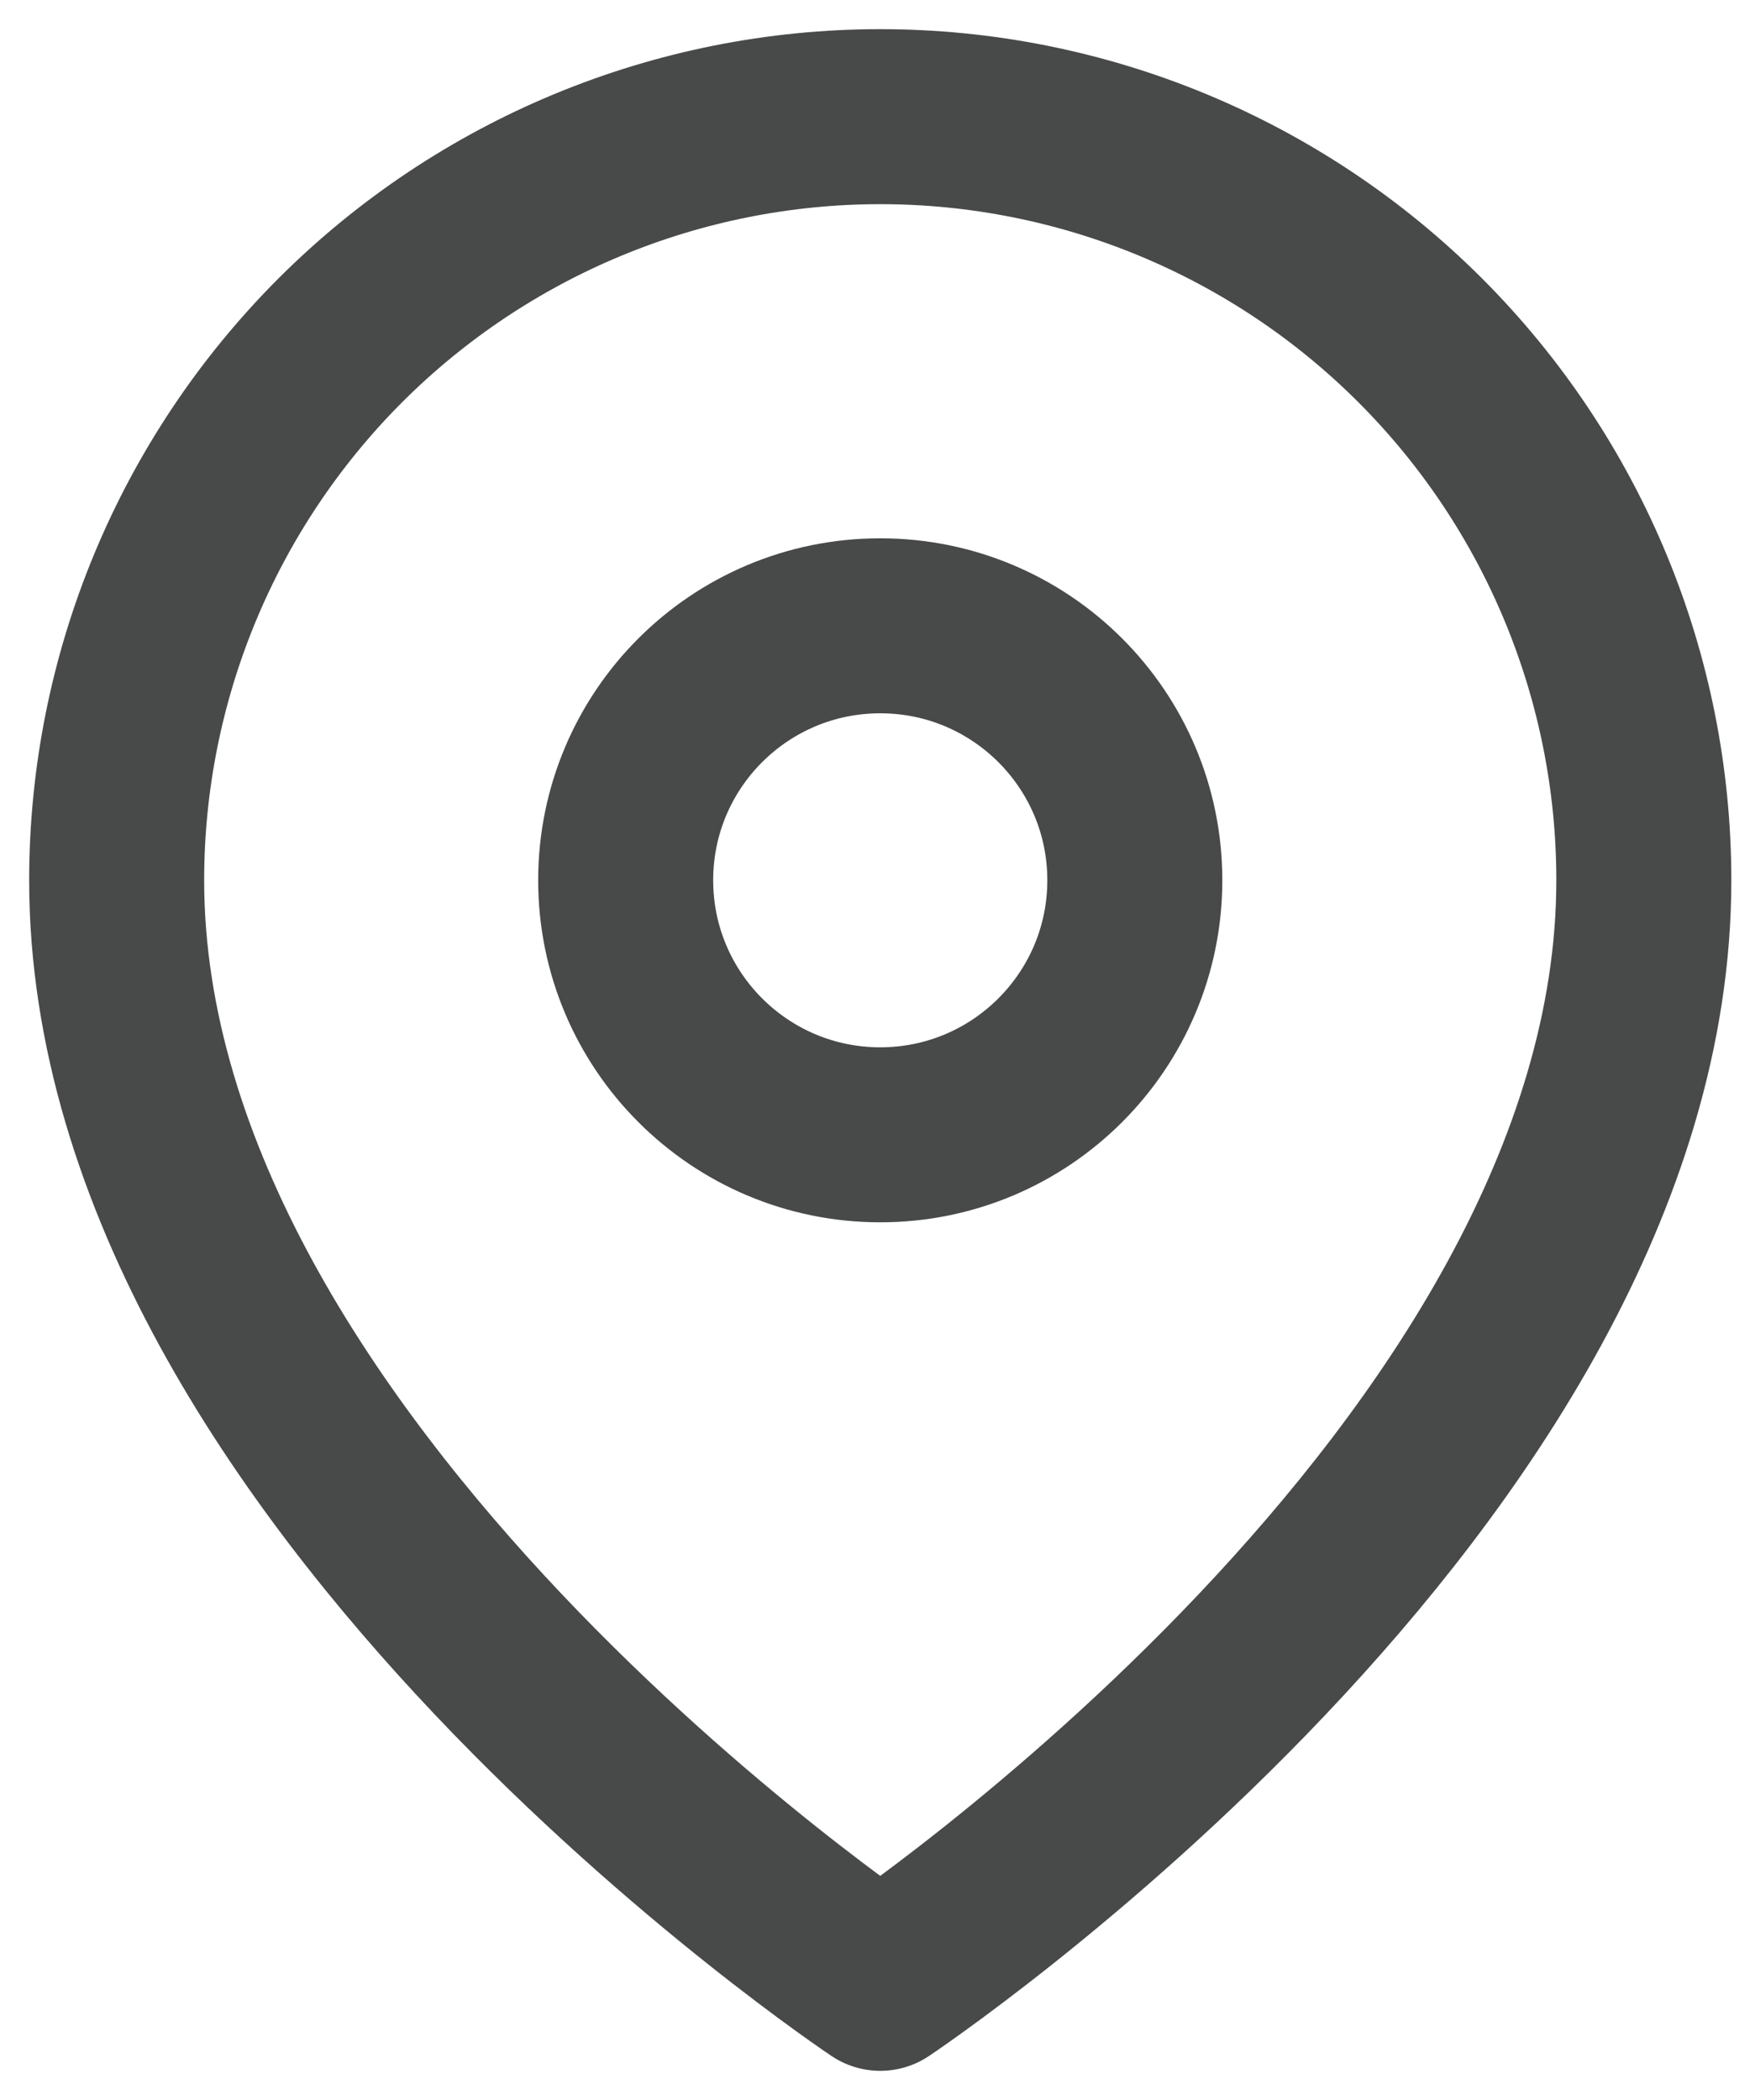 <svg width="15" height="18" viewBox="0 0 15 18" fill="none" xmlns="http://www.w3.org/2000/svg">
<path d="M14.09 7.545C14.09 12.636 7.545 17 7.545 17C7.545 17 1 12.636 1 7.545C1 5.809 1.69 4.145 2.917 2.917C4.145 1.69 5.809 1 7.545 1C9.281 1 10.946 1.69 12.173 2.917C13.401 4.145 14.09 5.809 14.09 7.545Z" stroke="#474A48" stroke-width="1.5" stroke-linecap="round" stroke-linejoin="round"/>
<path d="M7.545 9.727C8.75 9.727 9.727 8.75 9.727 7.545C9.727 6.34 8.75 5.364 7.545 5.364C6.34 5.364 5.363 6.34 5.363 7.545C5.363 8.75 6.34 9.727 7.545 9.727Z" stroke="#474A48" stroke-width="1.5" stroke-linecap="round" stroke-linejoin="round"/>
</svg>
